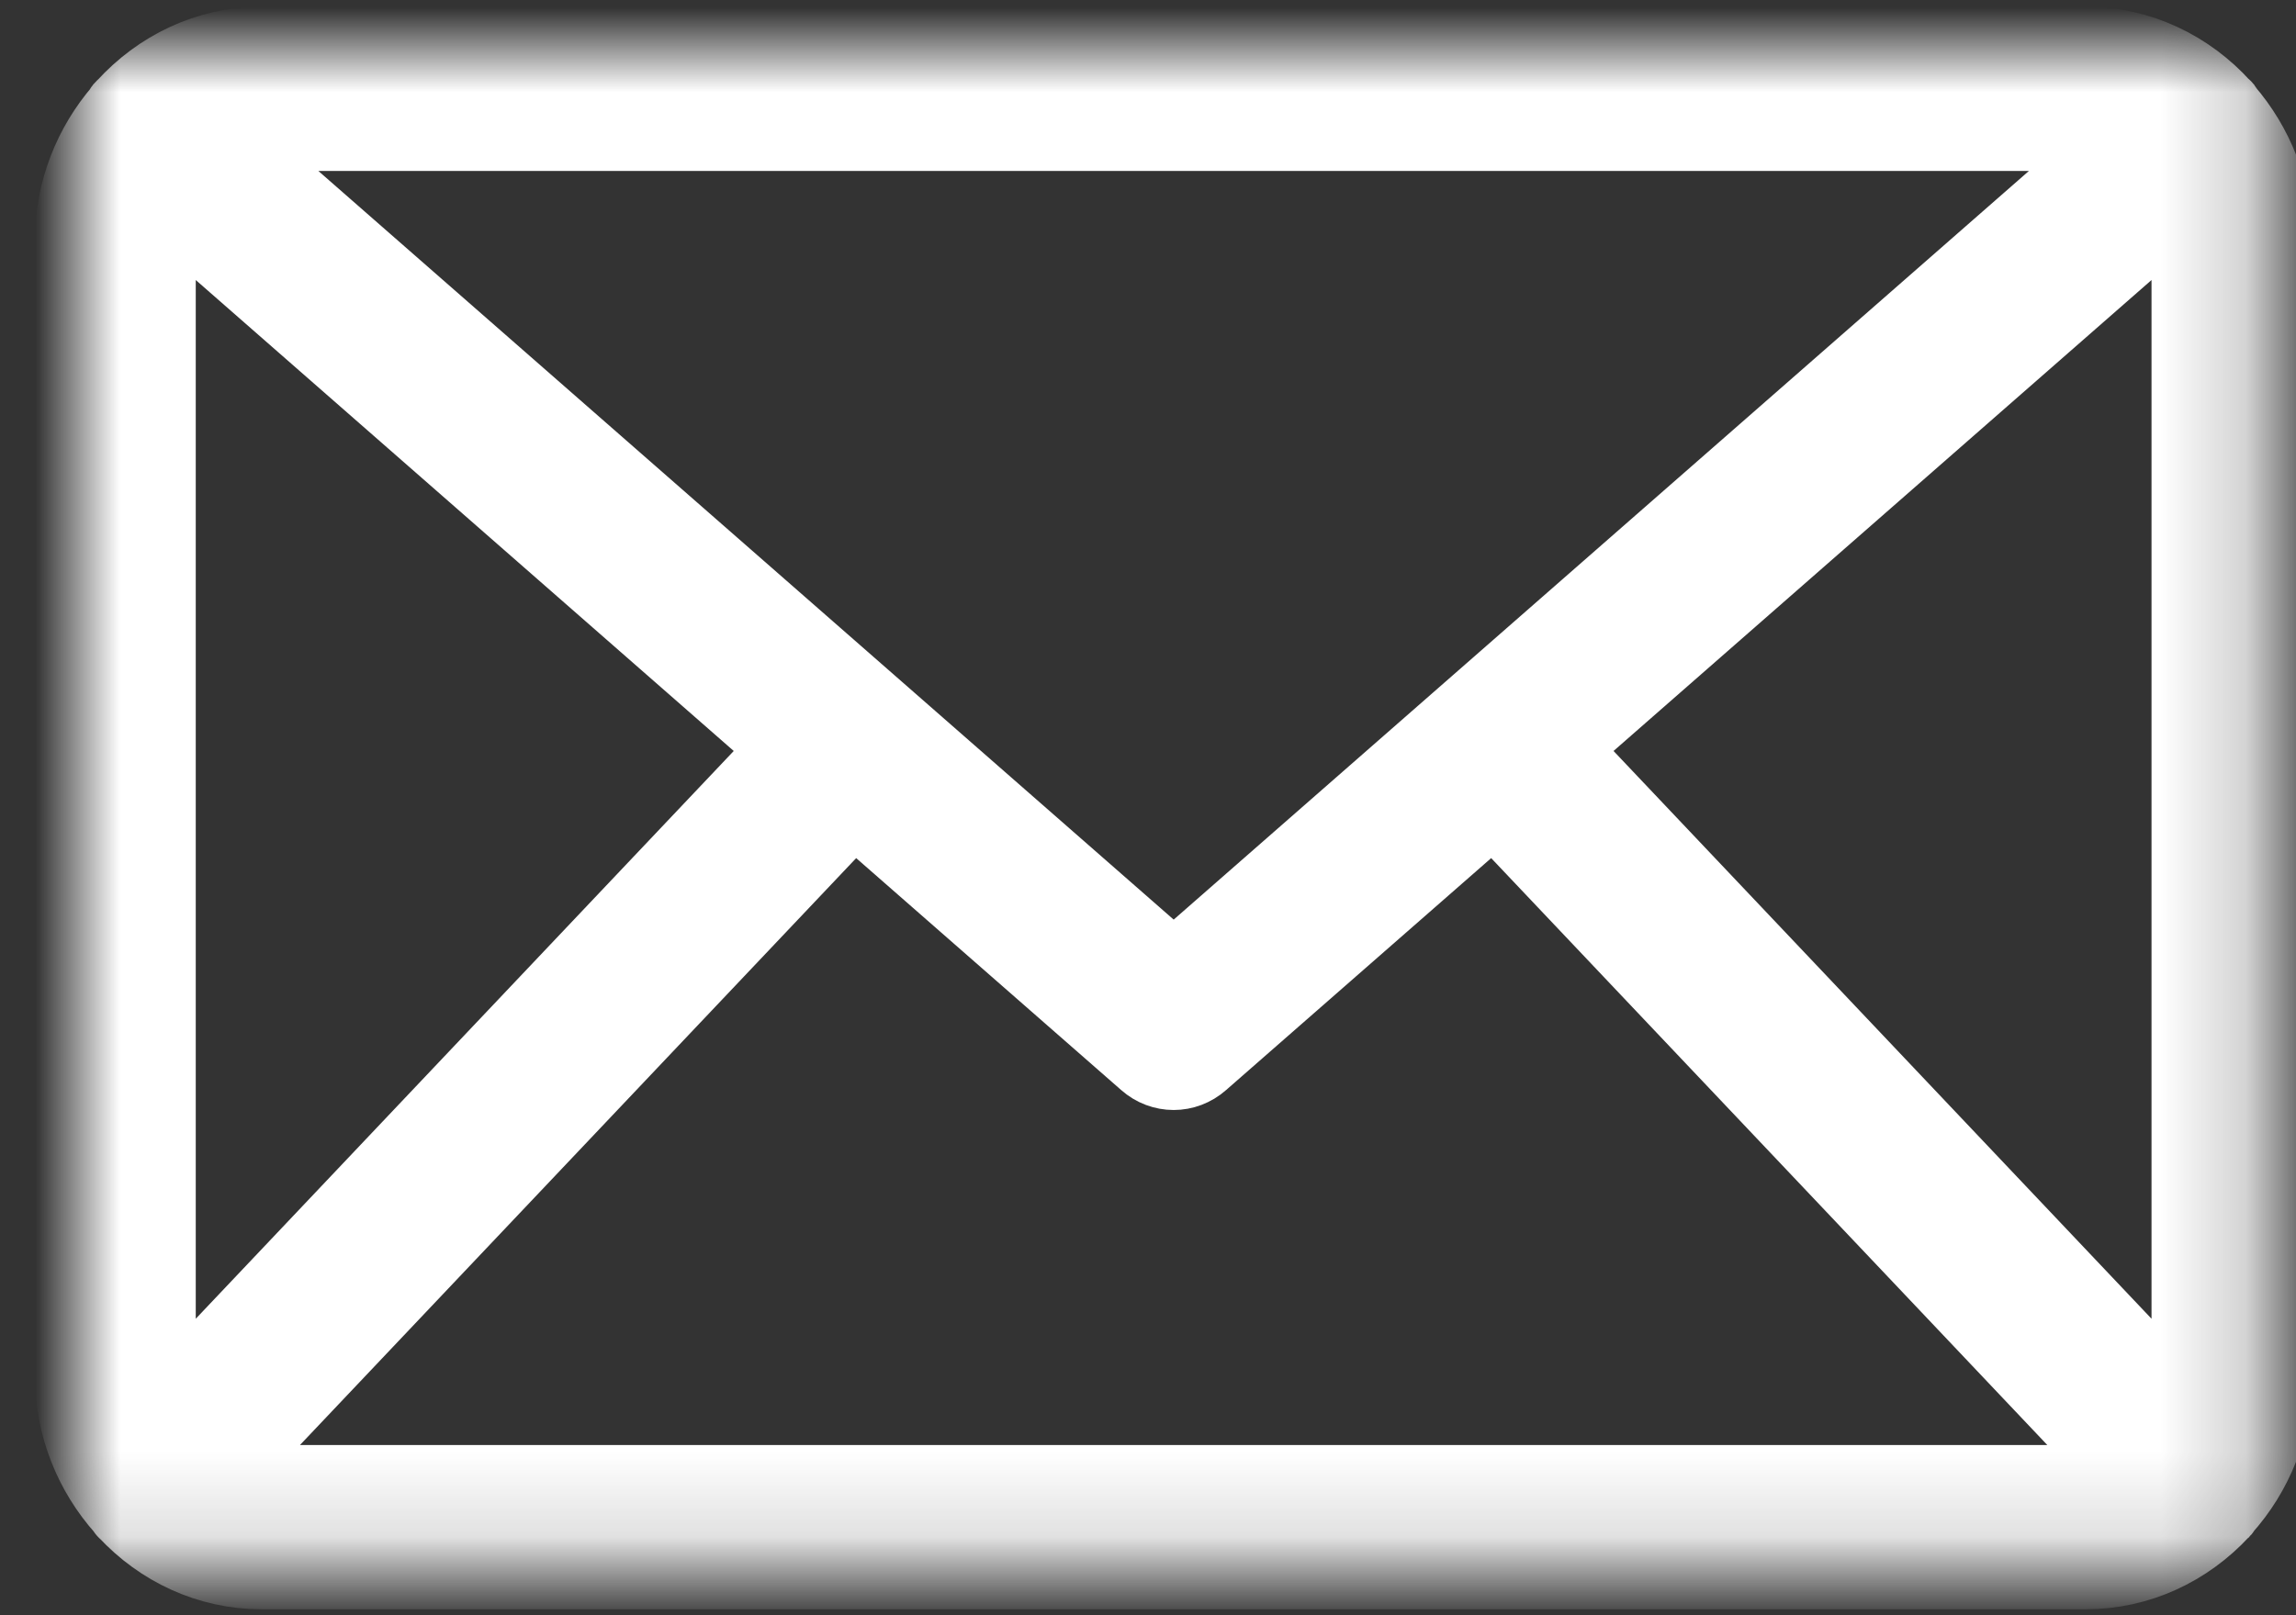 <?xml version="1.0" encoding="UTF-8"?>
<svg width="27px" height="19px" viewBox="0 0 27 19" version="1.1" xmlns="http://www.w3.org/2000/svg" xmlns:xlink="http://www.w3.org/1999/xlink">
    <rect x="0" y="0" width="27" height="19" fill="#333333" stroke="none"/>
    <!-- Generator: Sketch 53.2 (72643) - https://sketchapp.com -->
    <title>Group 3</title>
    <desc>Created with Sketch.</desc>
    <defs>
        <polygon id="path-1" points="0 0 25.785 0 25.785 17.851 0 17.851"></polygon>
    </defs>
    <g id="Homepage" stroke="none" stroke-width="1" fill="none" fill-rule="evenodd">
        <g id="FAQ" transform="translate(-1404, -269)">
            <g id="Group-14" transform="translate(1394, 219)">
                <g id="Group-3" transform="translate(10.909, 50.579)">
                    <mask id="mask-2" fill="white">
                        <use xlink:href="#path-1"></use>
                    </mask>
                    <g id="Clip-2"></g>
                    <path d="M2.167,16.919 C1.961,16.919 1.769,16.862 1.596,16.771 L9.127,8.822 L12.606,11.868 C12.688,11.941 12.791,11.978 12.893,11.978 C12.994,11.978 13.097,11.941 13.179,11.868 L16.659,8.822 L24.189,16.771 C24.016,16.862 23.824,16.919 23.618,16.919 L2.167,16.919 Z M0.988,16.088 C0.928,15.934 0.893,15.766 0.893,15.589 L0.893,2.261 C0.893,2.066 0.936,1.882 1.009,1.714 L8.44,8.221 L0.988,16.088 Z M23.618,0.932 C23.805,0.932 23.982,0.977 24.142,1.053 L12.893,10.903 L1.643,1.053 C1.803,0.977 1.98,0.932 2.167,0.932 L23.618,0.932 Z M17.345,8.221 L24.776,1.714 C24.849,1.882 24.892,2.066 24.892,2.261 L24.892,15.59 C24.892,15.766 24.857,15.934 24.797,16.088 L17.345,8.221 Z M25.785,2.261 C25.785,1.68 25.567,1.154 25.22,0.753 C25.215,0.745 25.213,0.736 25.207,0.728 C25.201,0.721 25.193,0.718 25.187,0.711 C24.793,0.276 24.237,0 23.618,0 L2.167,0 C1.548,0 0.992,0.276 0.597,0.711 C0.591,0.718 0.583,0.721 0.577,0.728 C0.571,0.736 0.57,0.746 0.564,0.754 C0.217,1.155 0,1.68 0,2.261 L0,15.59 C0,16.185 0.226,16.724 0.588,17.128 C0.595,17.137 0.598,17.147 0.606,17.155 C0.608,17.158 0.611,17.158 0.614,17.161 C1.008,17.585 1.558,17.851 2.167,17.851 L23.618,17.851 C24.228,17.851 24.777,17.585 25.171,17.161 C25.174,17.158 25.177,17.157 25.18,17.155 C25.187,17.147 25.189,17.137 25.196,17.129 C25.559,16.725 25.785,16.186 25.785,15.59 L25.785,2.261 L25.785,2.261 Z" id="Fill-1" stroke="#FFFFFF" fill="#FFFFFF" mask="url(#mask-2)"></path>
                </g>
            </g>
        </g>
    </g>
</svg>